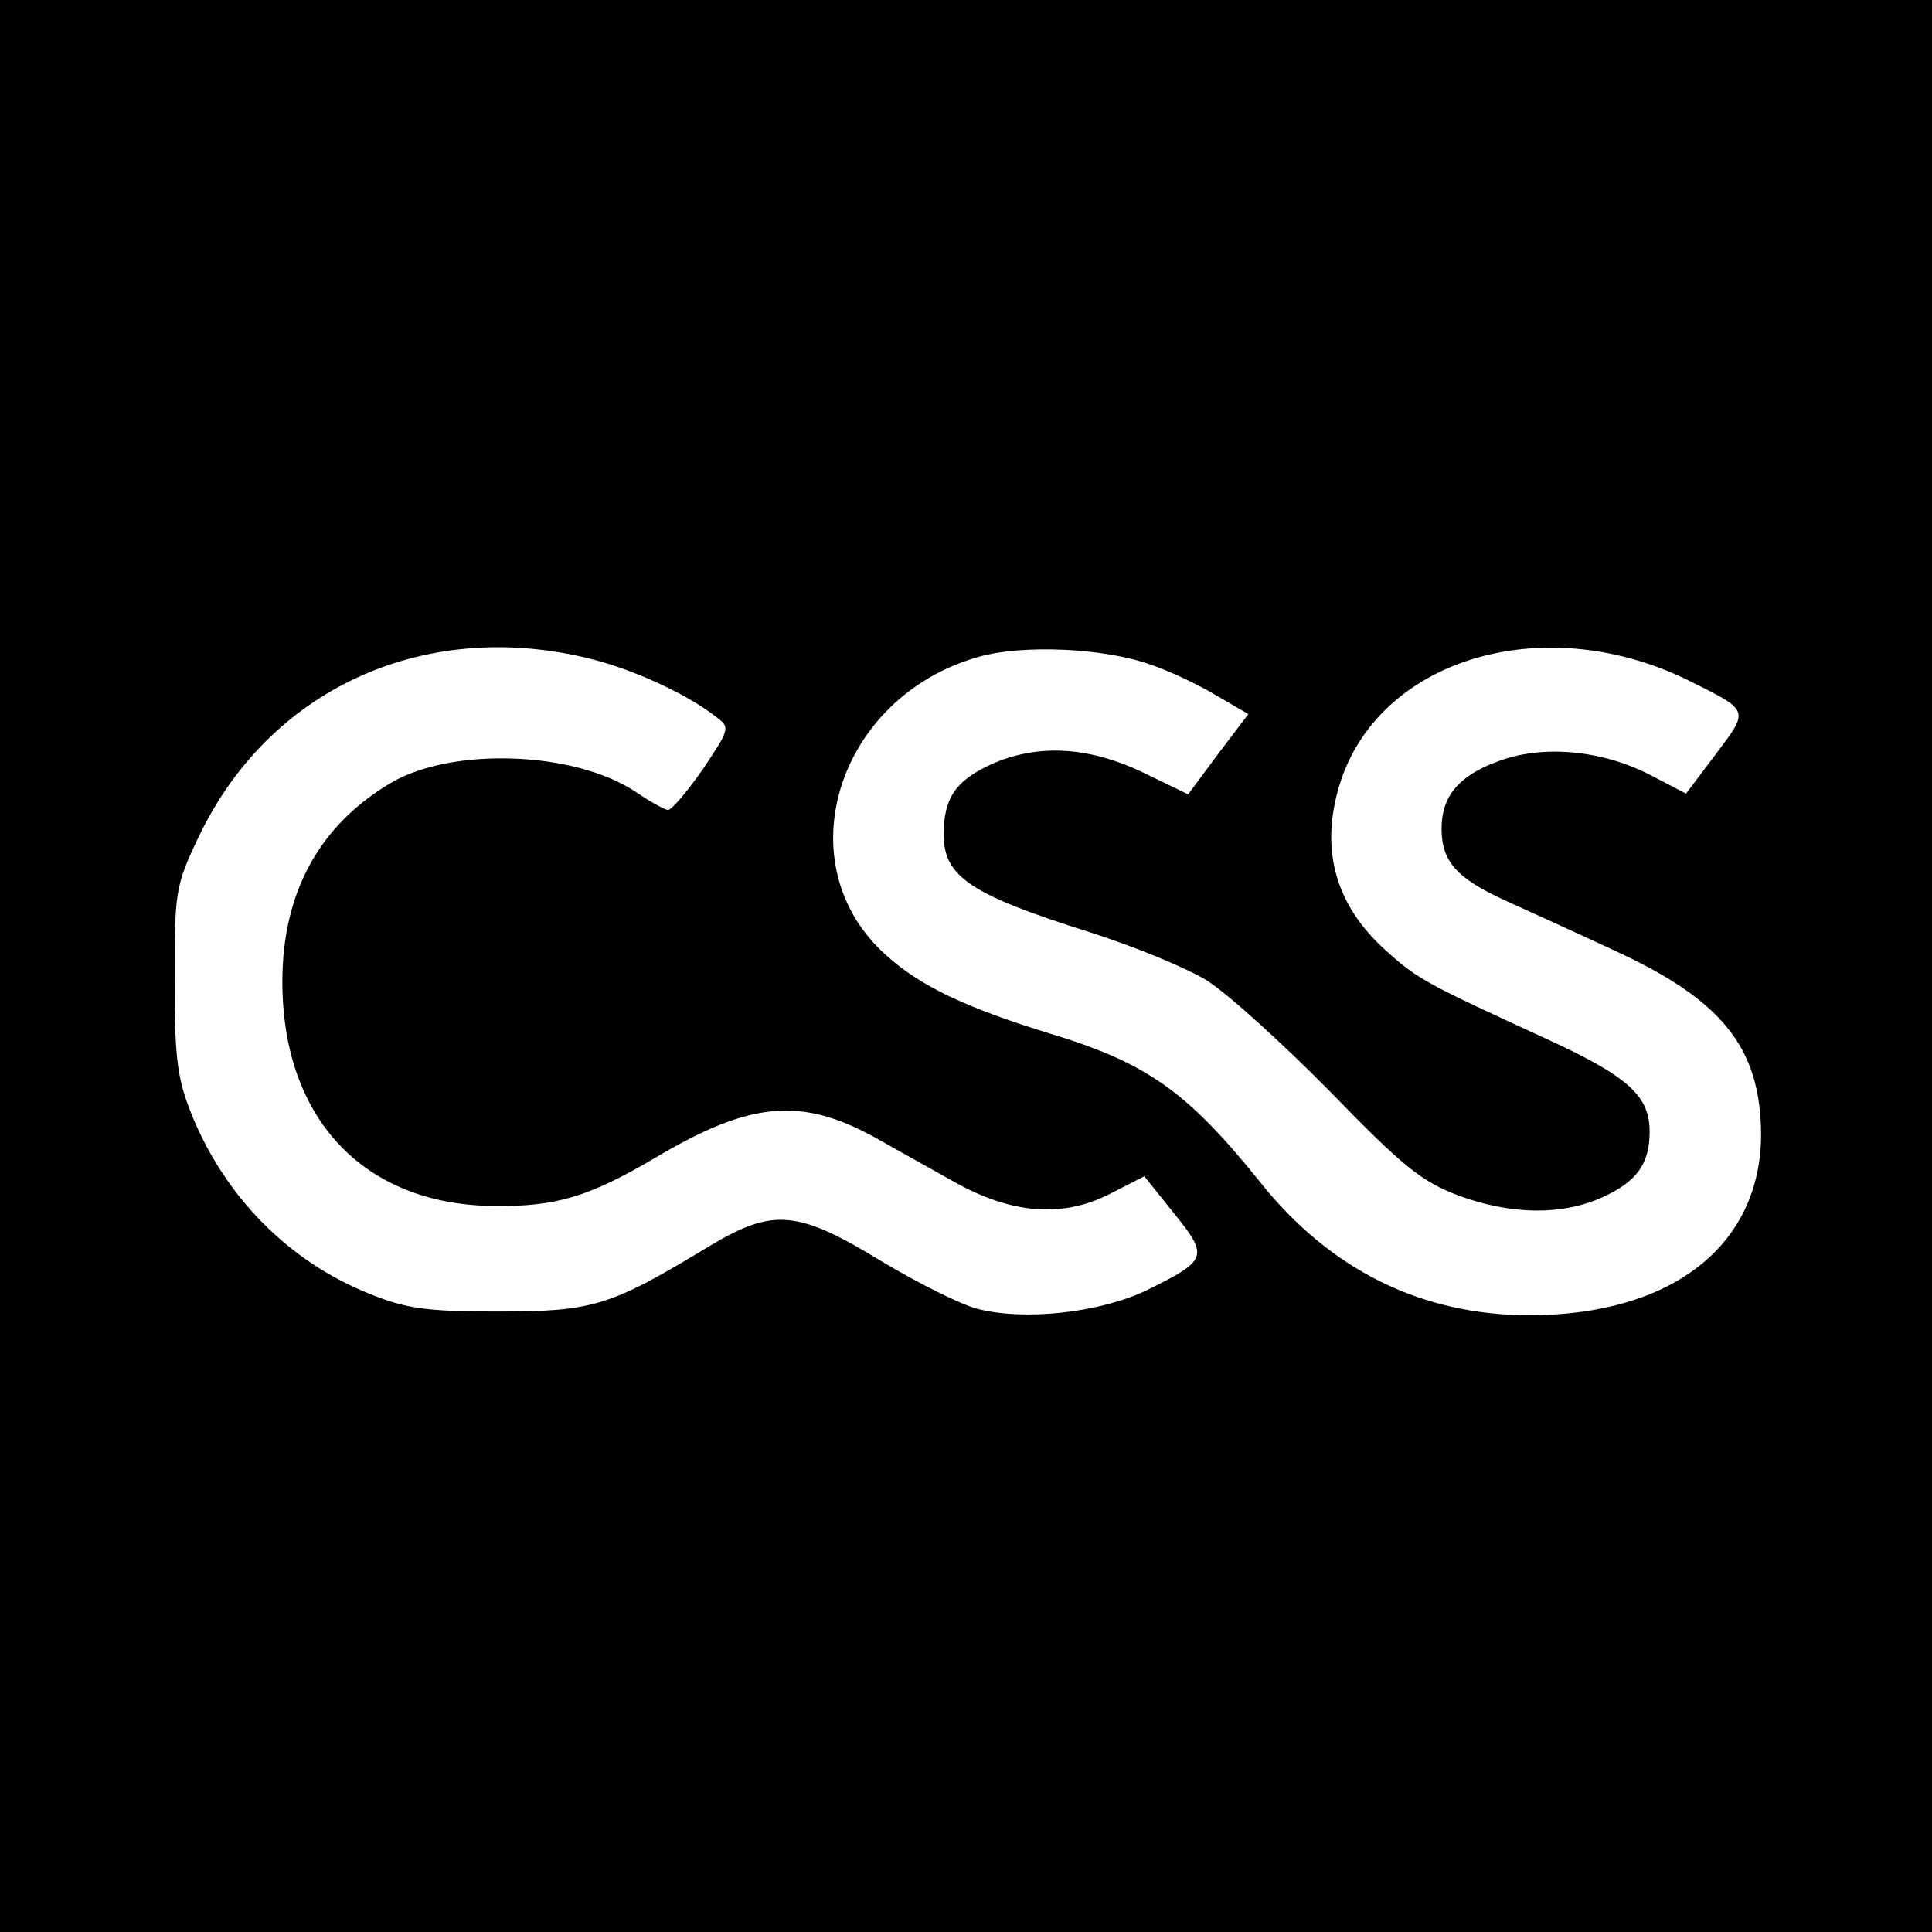<?xml version="1.0" standalone="no"?>
<!DOCTYPE svg PUBLIC "-//W3C//DTD SVG 20010904//EN"
 "http://www.w3.org/TR/2001/REC-SVG-20010904/DTD/svg10.dtd">
<svg version="1.0" xmlns="http://www.w3.org/2000/svg"
 width="260pt" height="260pt" viewBox="0 0 260 260"
 preserveAspectRatio="xMidYMid meet">
<g transform="translate(0,260) scale(0.1,-0.1)"
fill="#000000" stroke="none">
<path d="M0 1300 l0 -1300 1300 0 1300 0 0 1300 0 1300 -1300 0 -1300 0 0
-1300z m788 415 c61 -14 137 -49 176 -80 19 -14 18 -16 -18 -70 -21 -30 -42
-55 -47 -55 -4 0 -24 11 -43 24 -82 55 -246 61 -329 13 -97 -57 -147 -148
-147 -268 0 -184 109 -300 284 -302 84 -1 128 12 218 65 128 76 196 82 296 27
28 -16 77 -43 107 -60 77 -43 145 -48 208 -16 l47 24 40 -50 c47 -58 45 -63
-36 -103 -64 -31 -167 -42 -230 -25 -22 6 -78 34 -125 62 -116 71 -148 74
-236 21 -132 -80 -155 -87 -283 -87 -97 0 -124 4 -173 24 -108 43 -194 130
-239 241 -19 47 -23 74 -23 180 0 120 1 128 32 193 94 198 300 294 521 242z
m762 -10 c24 -8 64 -27 87 -41 l43 -25 -41 -54 -40 -54 -62 30 c-74 35 -142
38 -204 10 -47 -22 -63 -45 -63 -94 0 -57 36 -81 198 -132 59 -19 130 -48 157
-65 28 -18 102 -85 165 -149 98 -101 123 -121 173 -140 71 -26 139 -27 194 -2
46 21 63 45 63 88 0 48 -28 74 -139 125 -161 74 -173 80 -215 118 -71 63 -91
141 -61 231 57 166 278 228 470 132 80 -40 79 -38 34 -98 l-40 -53 -50 26
c-65 33 -145 40 -204 17 -52 -19 -75 -47 -75 -90 0 -44 20 -67 86 -97 33 -15
97 -44 144 -66 147 -67 199 -131 200 -248 0 -150 -120 -244 -312 -244 -145 0
-268 61 -362 179 -99 123 -153 161 -286 201 -110 34 -172 63 -218 105 -136
122 -66 347 125 401 59 17 171 12 233 -11z"/>
</g>
</svg>
